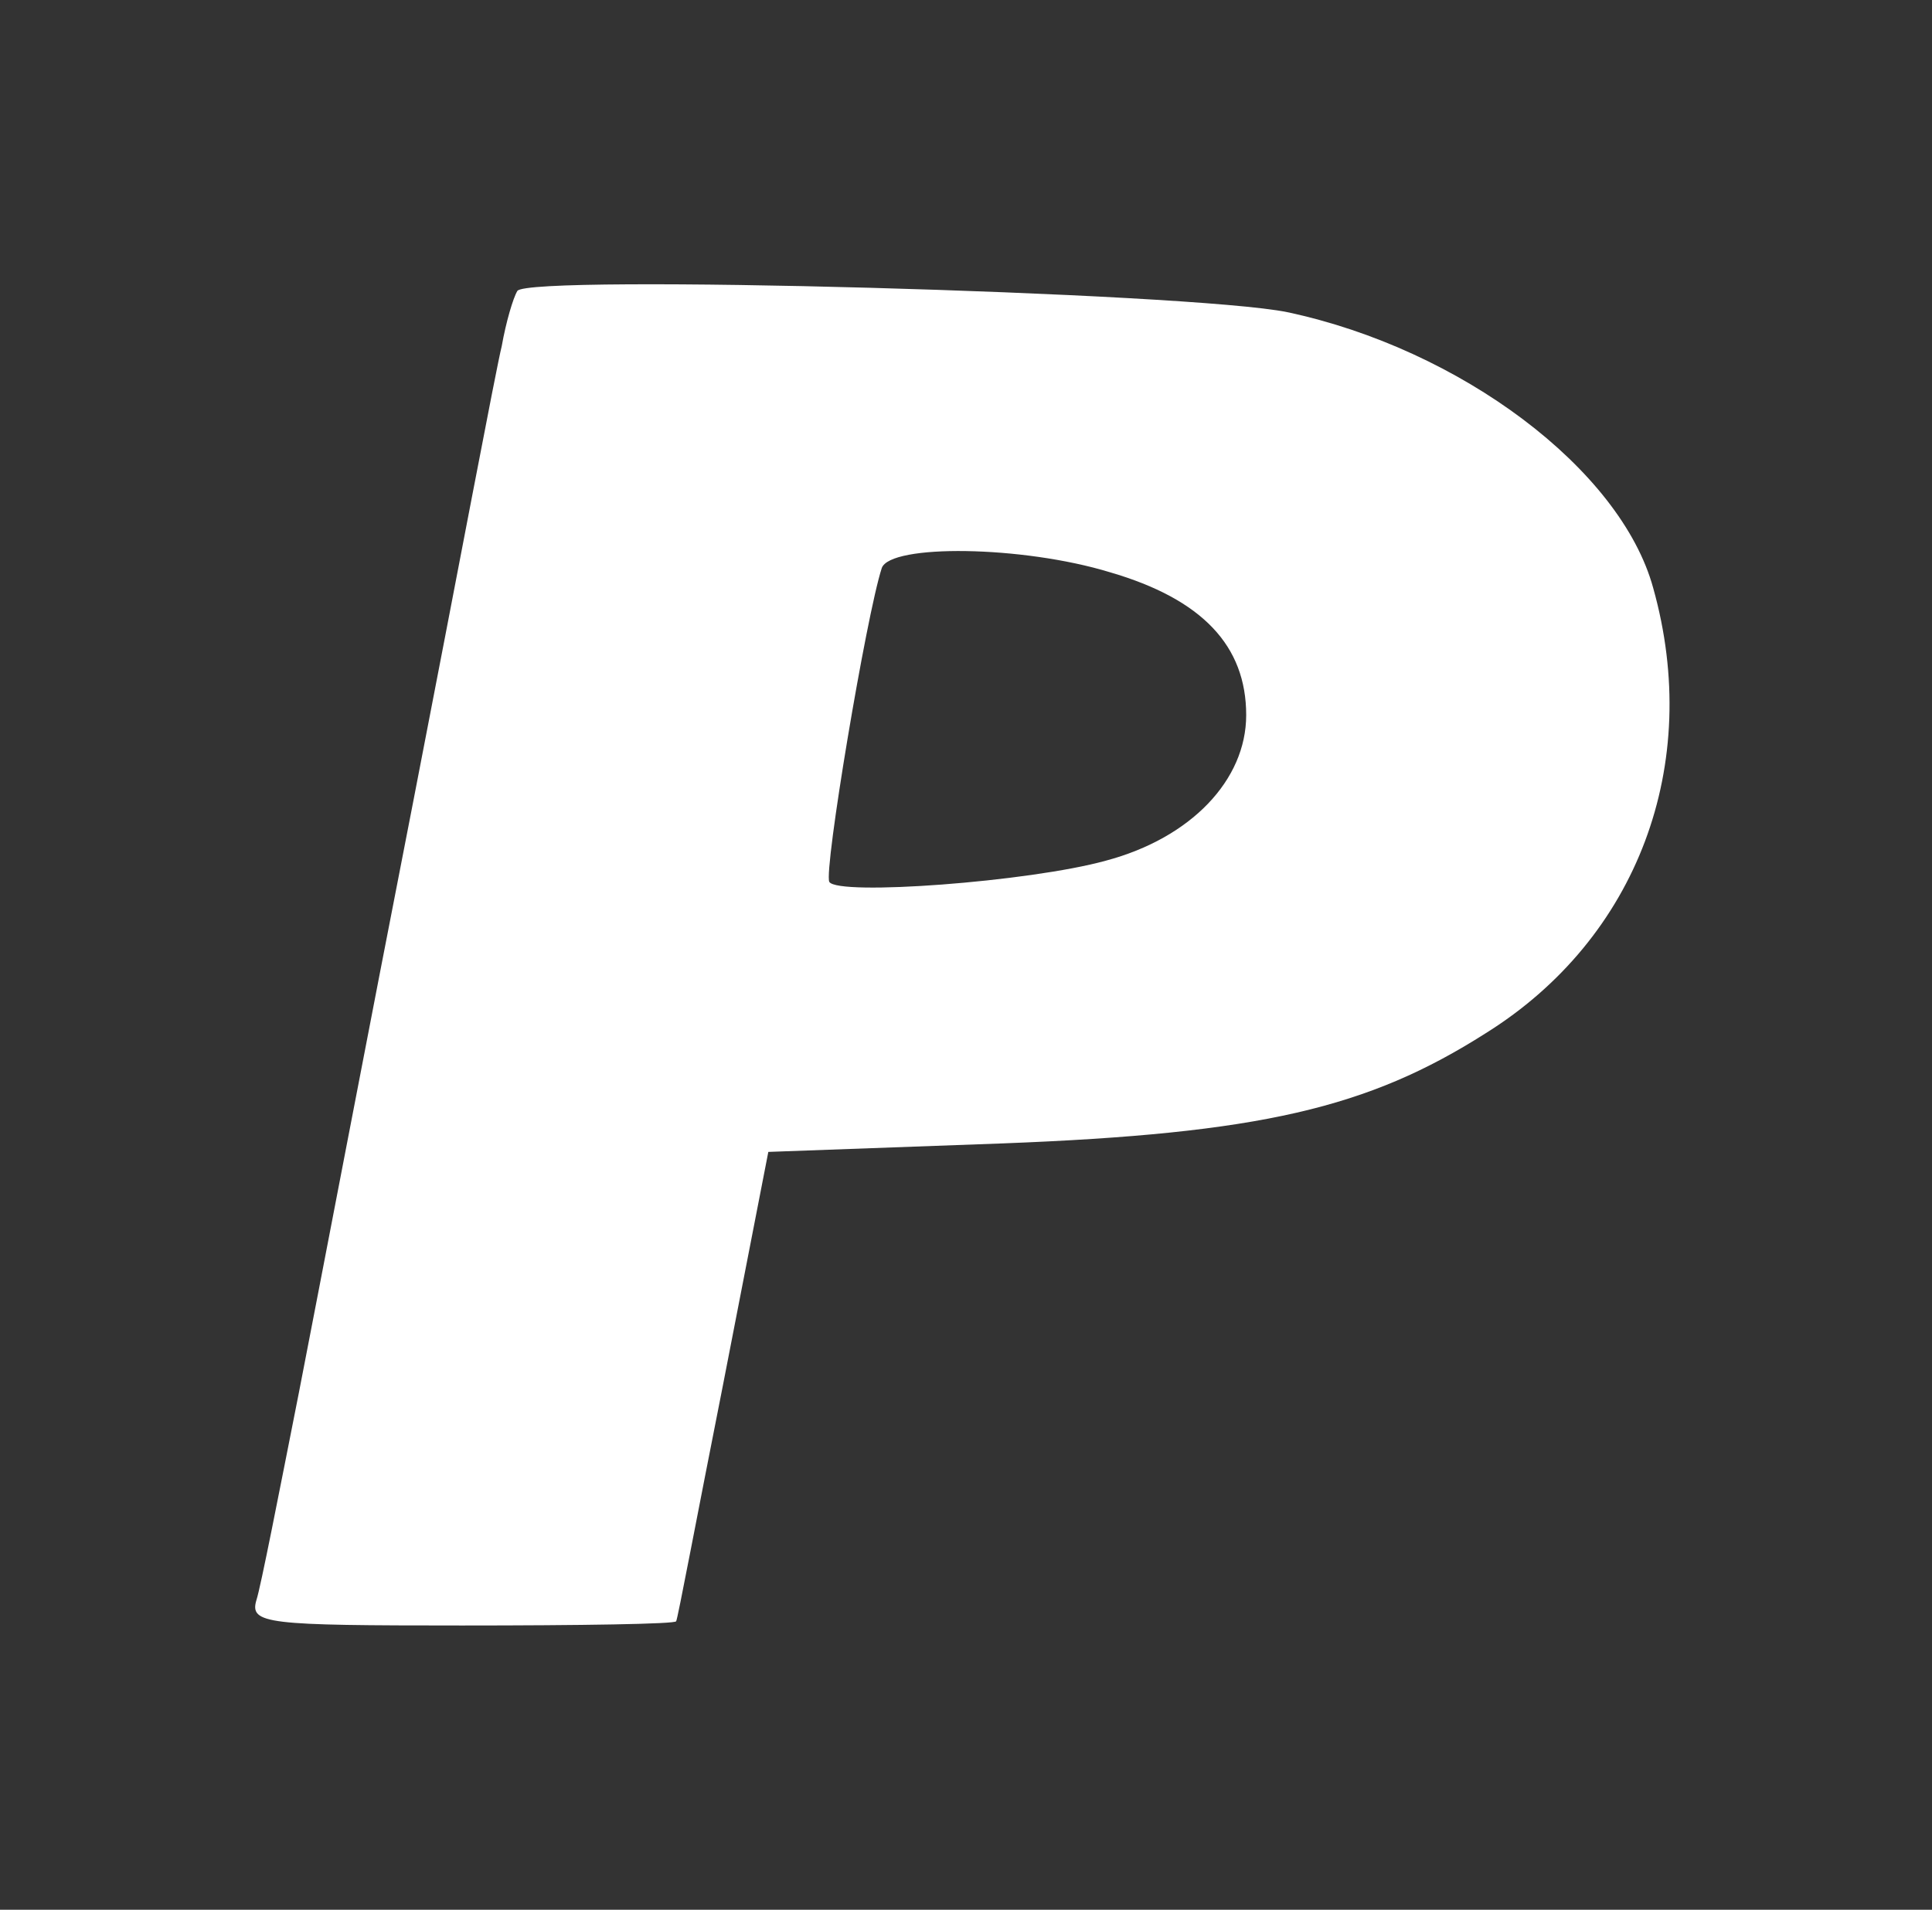 <svg width="265" height="262" viewBox="0 0 265 262" fill="none" xmlns="http://www.w3.org/2000/svg">
<rect x="0" y="0" width="265" height="262" fill="#333333" stroke="none"/>
<path d="M70.96 39.917C70.377 40.887 69.404 44.184 68.821 47.481C68.043 50.584 62.791 78.512 56.762 109.543C50.733 140.38 43.731 177.035 41.008 190.999C38.285 204.769 35.756 217.764 35.173 219.509C34.2 222.806 36.534 223 63.375 223C79.518 223 92.744 222.806 92.744 222.418C92.939 222.224 95.662 207.678 99.162 190.03L105.386 158.029L137.479 156.865C172.877 155.507 187.659 152.016 203.802 141.737C224.614 128.743 233.56 104.888 226.753 80.645C222.28 64.354 200.301 47.869 176.573 42.826C163.347 40.111 72.322 37.59 70.96 39.917ZM152.26 78.512C164.903 82.197 170.932 88.597 170.932 98.1C170.932 107.021 163.347 114.973 151.677 118.076C141.174 120.985 114.917 122.925 113.75 120.985C112.972 119.434 118.807 84.524 120.946 77.93C122.113 74.633 140.201 74.827 152.26 78.512Z" fill="white"/>
</svg>
